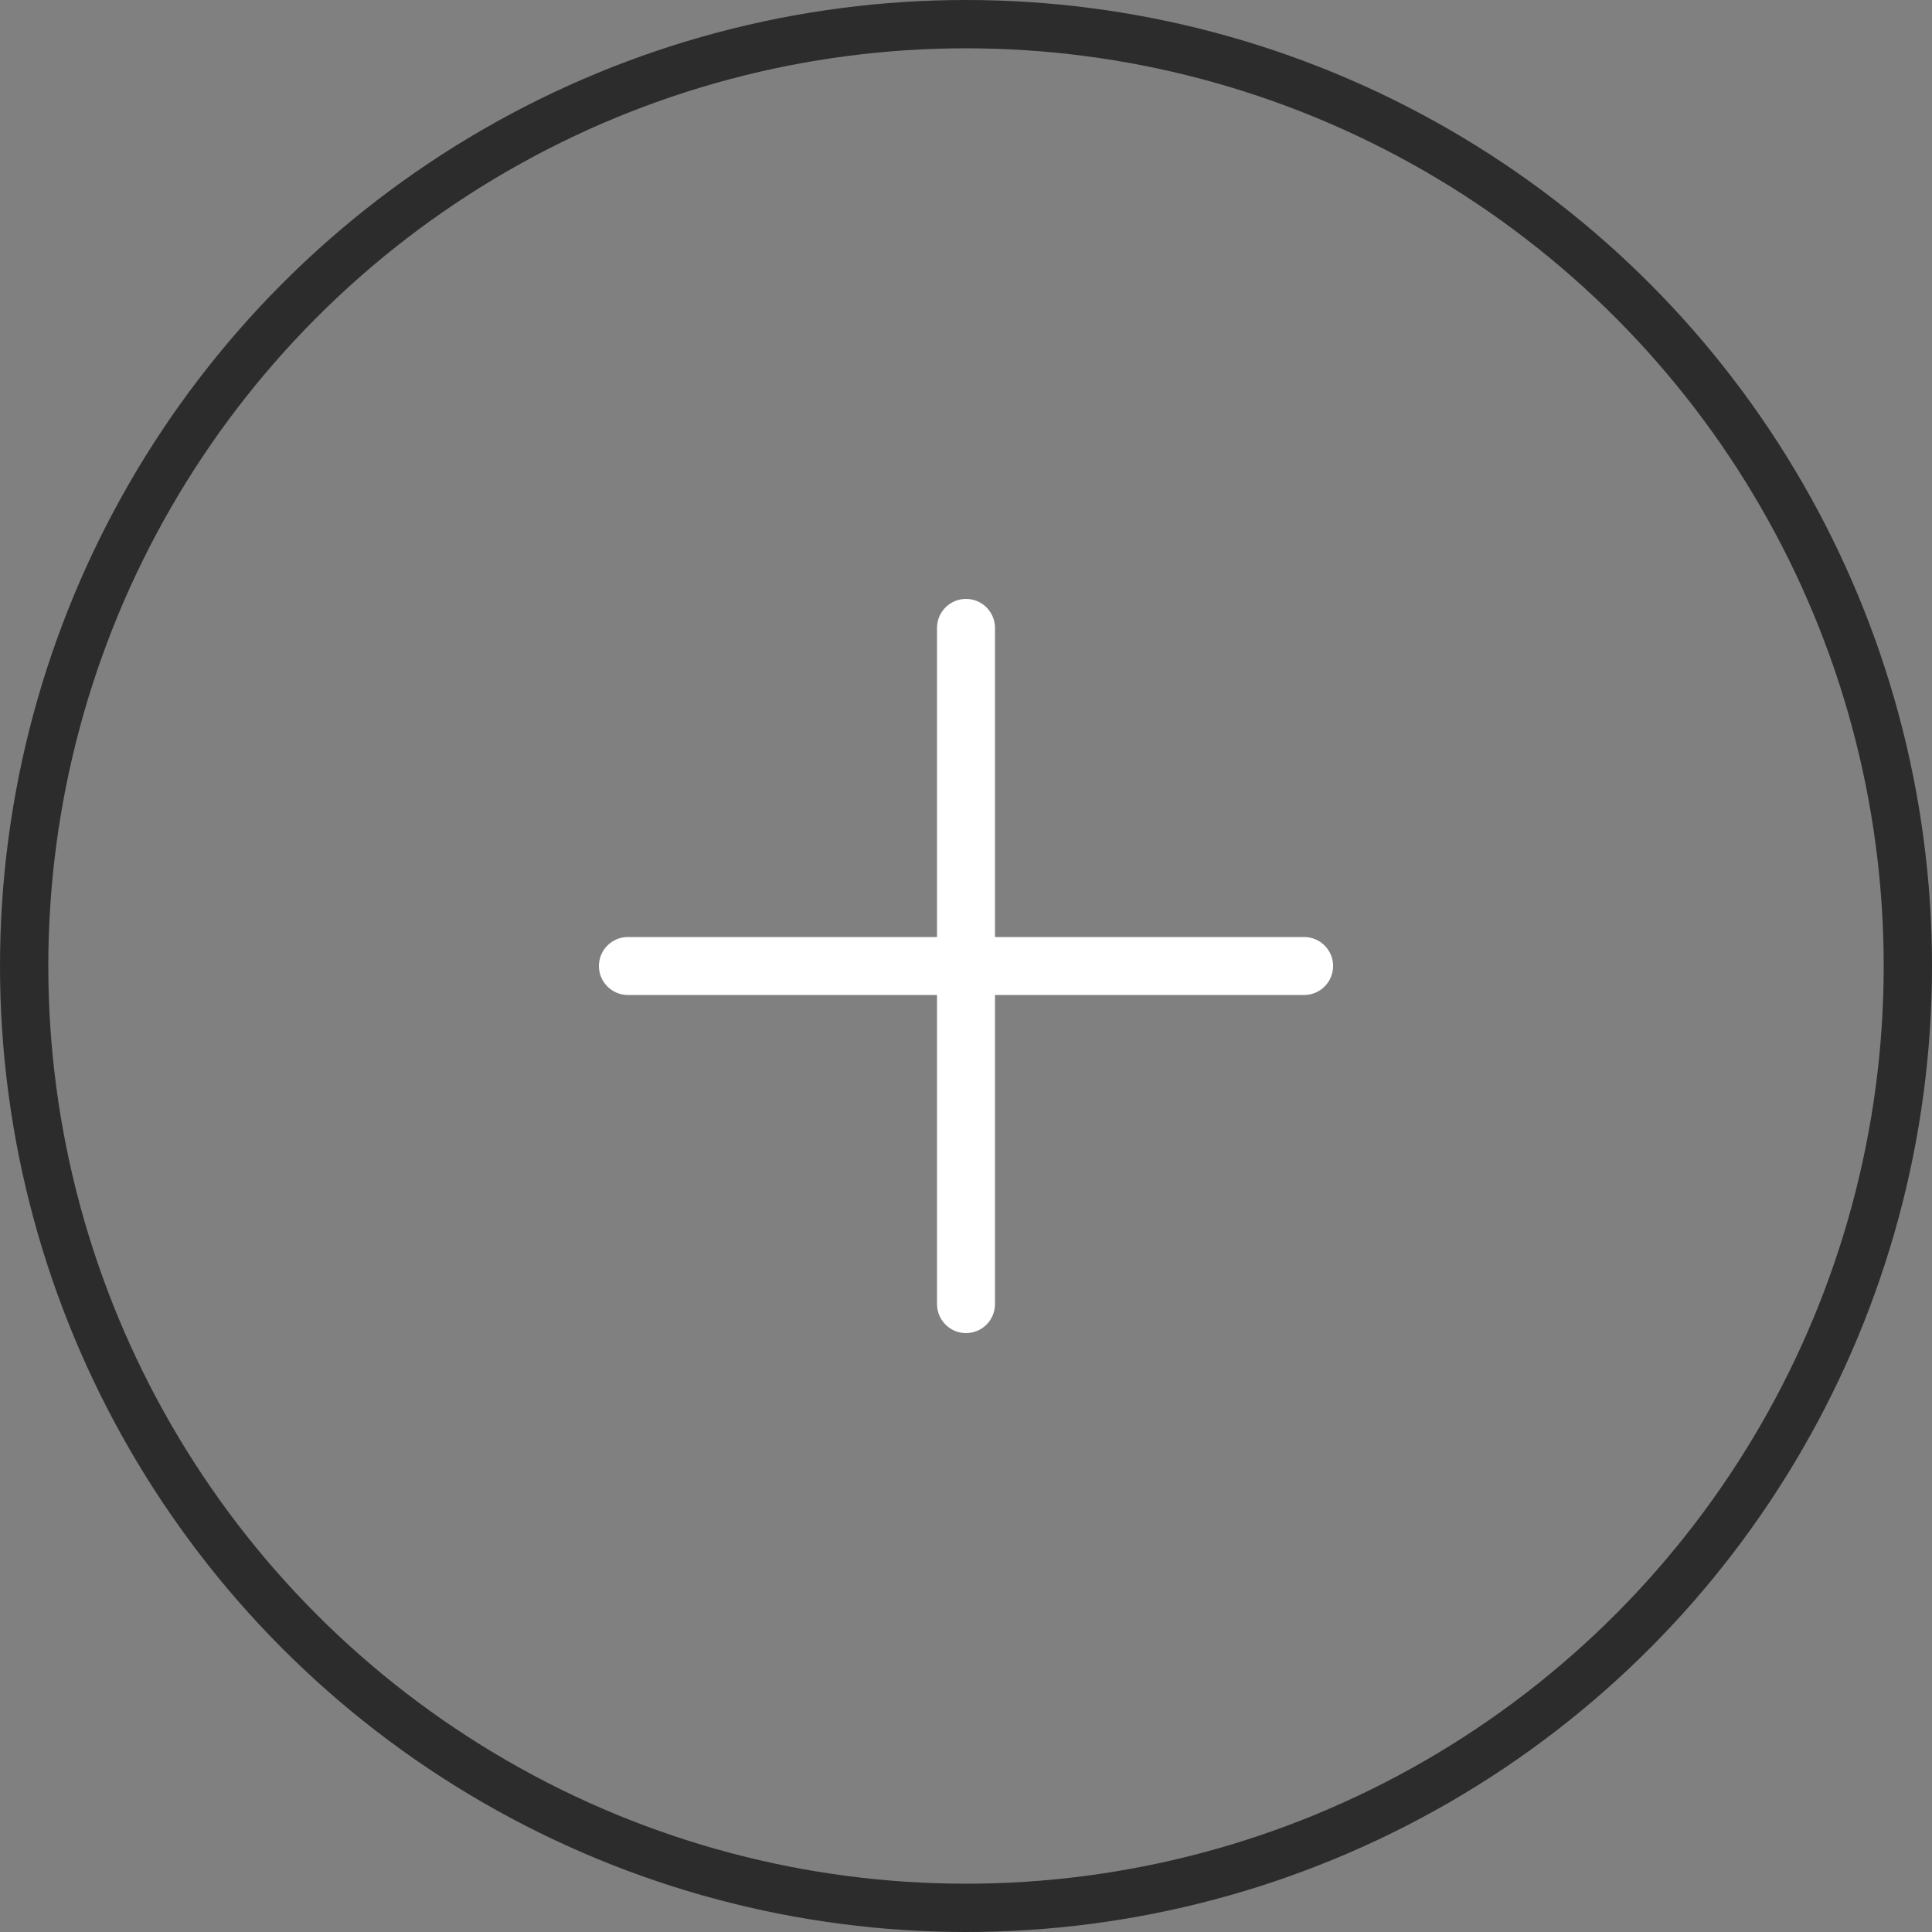 <svg width="40" height="40" viewBox="0 0 40 40" fill="none" xmlns="http://www.w3.org/2000/svg">
<rect x="0" y="0" width="40" height="40" fill="#808080" stroke="none"/>
<circle cx="20" cy="20" r="19.5" stroke="#2C2C2C"/>
<path d="M20 13V27" stroke="white" stroke-width="1.2" stroke-linecap="round" stroke-linejoin="round"/>
<path d="M13 20H27" stroke="white" stroke-width="1.2" stroke-linecap="round" stroke-linejoin="round"/>
</svg>
